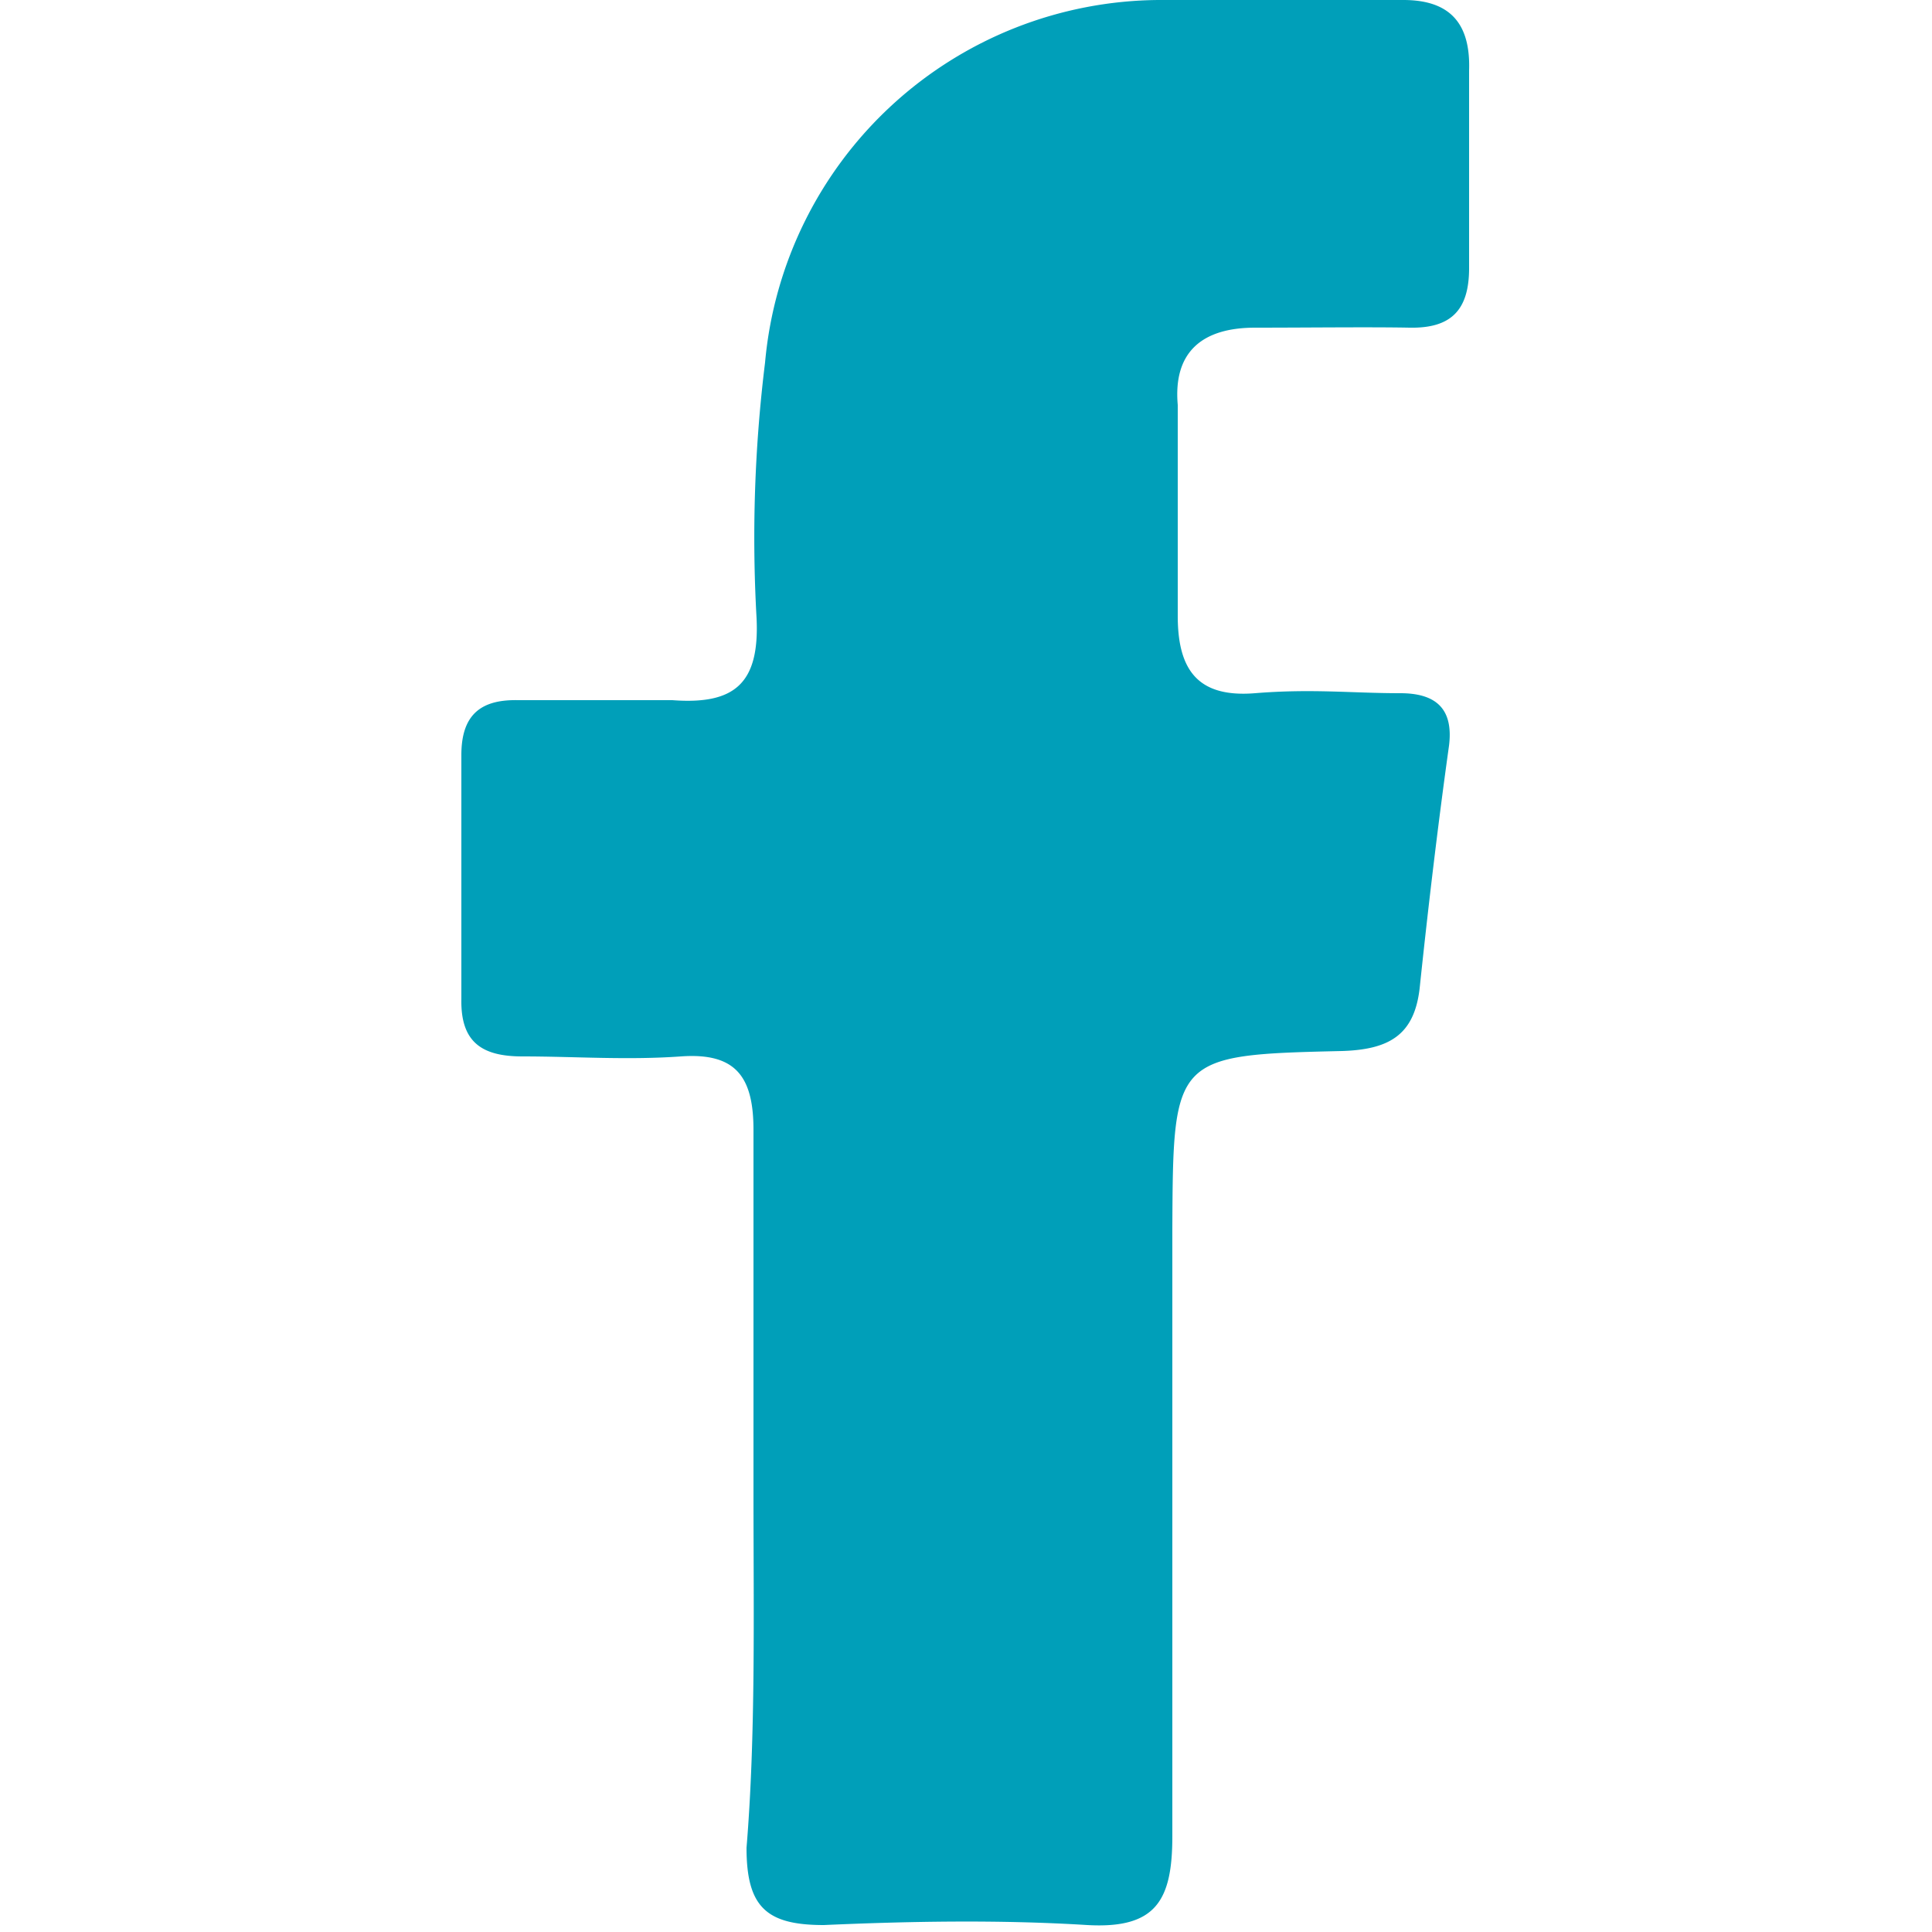 <svg xmlns="http://www.w3.org/2000/svg" viewBox="0 0 25 25"><defs><style>.cls-1{fill:none;}.cls-2{fill:#009fb9;}</style></defs><g id="Layer_2" data-name="Layer 2"><g id="Layer_1-2" data-name="Layer 1"><rect class="cls-1" width="25" height="25"/><path class="cls-2" d="M9.75,19.32c0-1.57,0-3.14,0-4.7,0-.7-.24-1-.94-.95s-1.37,0-2.05,0c-.52,0-.8-.18-.79-.74,0-1.06,0-2.11,0-3.16,0-.51.24-.72.73-.71.66,0,1.32,0,2,0,.8.06,1.13-.21,1.09-1.06A18.49,18.49,0,0,1,9.9,4.69,5.15,5.15,0,0,1,15,0c1,0,2.11,0,3.16,0,.59,0,.87.29.85.91,0,.85,0,1.71,0,2.56,0,.55-.24.78-.77.77s-1.31,0-2,0-1.06.32-1,1q0,1.37,0,2.73c0,.7.26,1.06,1,1s1.25,0,1.88,0c.46,0,.69.2.63.68-.14,1-.27,2.09-.38,3.14-.07.6-.39.79-1,.81-2.19.05-2.19.07-2.2,2.31,0,2.62,0,5.23,0,7.85,0,.83-.21,1.2-1.1,1.15-1.13-.07-2.28-.05-3.41,0-.74,0-1-.23-1-1C9.78,22.45,9.75,20.88,9.75,19.32Z"/></g></g></svg>